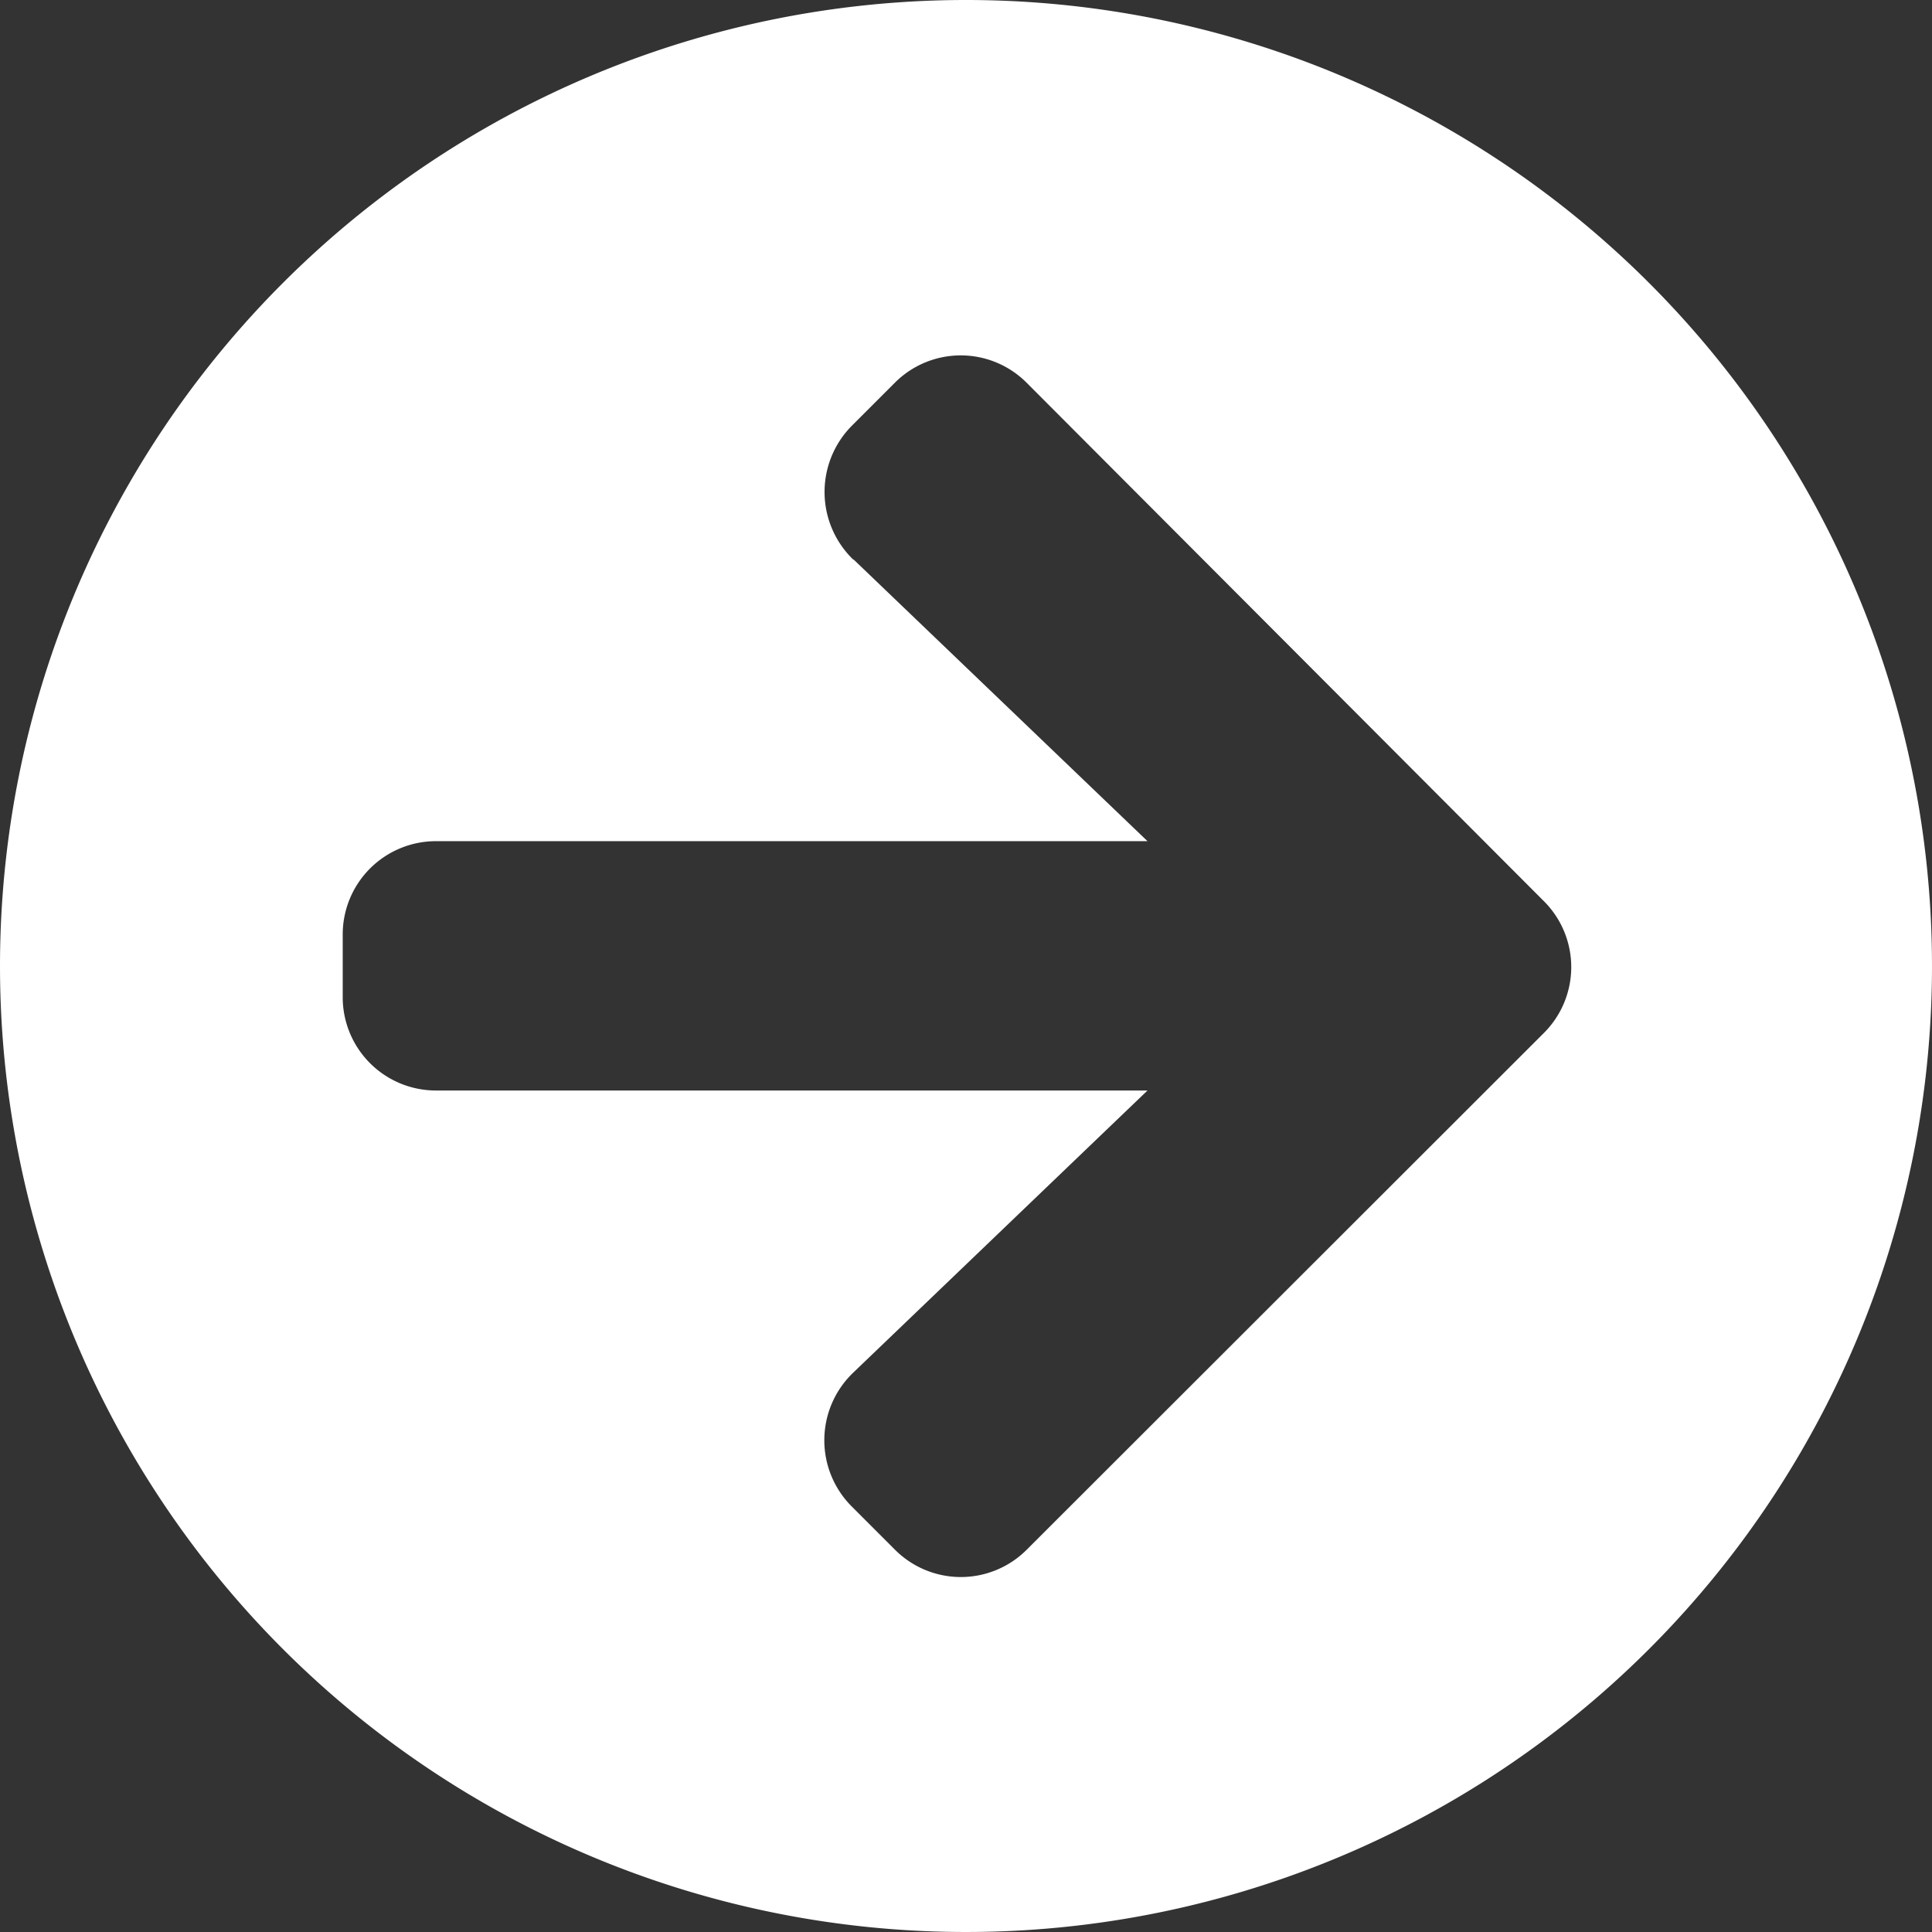 <svg xmlns="http://www.w3.org/2000/svg" width="18" height="18" viewBox="0 0 18 18">
  <rect x="0" y="0" width="18" height="18" fill="#333333" stroke="none"/>
  <path id="Icon_awesome-arrow-circle-right" data-name="Icon awesome-arrow-circle-right" d="M9.563.563a9,9,0,1,1-9,9A9,9,0,0,1,9.563.563ZM8.514,5.774,11.254,8.4H4.627a.869.869,0,0,0-.871.871v.581a.869.869,0,0,0,.871.871h6.627l-2.74,2.627A.872.872,0,0,0,8.5,14.6l.4.4a.867.867,0,0,0,1.23,0l4.816-4.812a.867.867,0,0,0,0-1.23L10.129,4.13a.867.867,0,0,0-1.23,0l-.4.4a.876.876,0,0,0,.015,1.248Z" transform="translate(-0.563 -0.563)" fill="#fff"/>
</svg>
